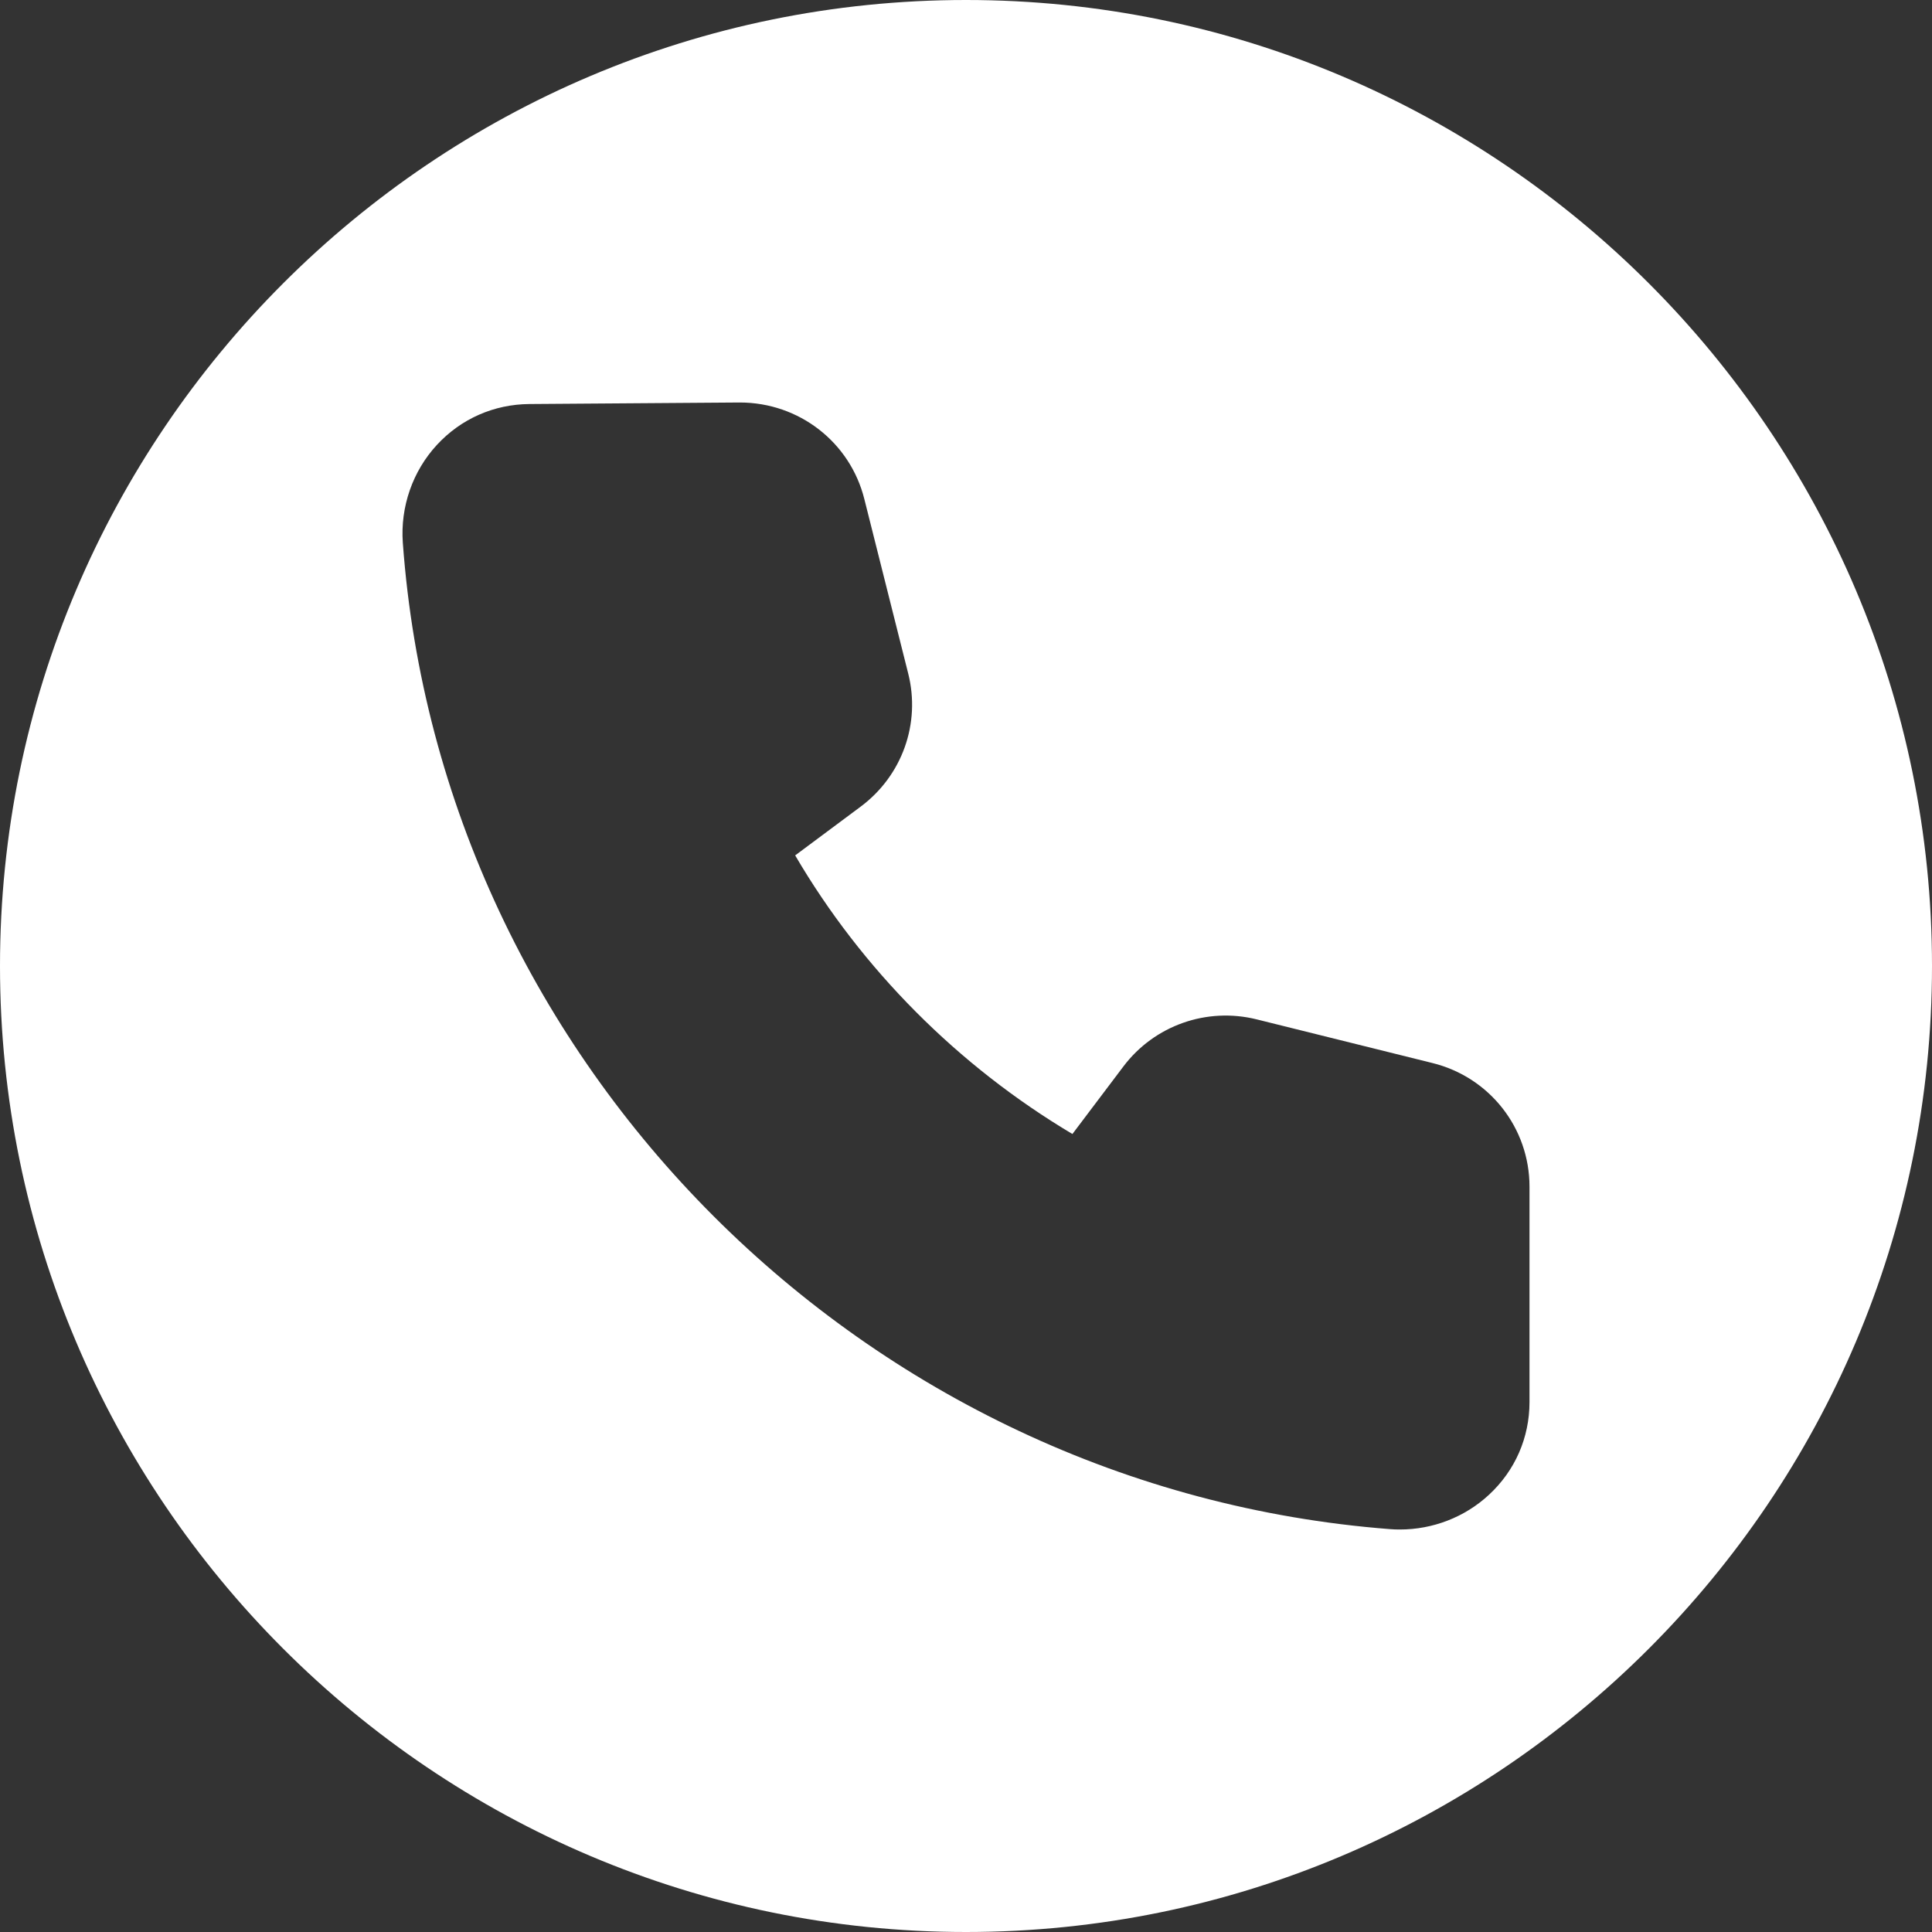 <?xml version="1.0" encoding="UTF-8" standalone="no"?><svg xmlns="http://www.w3.org/2000/svg" xmlns:xlink="http://www.w3.org/1999/xlink" fill="#ffffff" height="24" preserveAspectRatio="xMidYMid meet" version="1" viewBox="0.0 0.0 24.0 24.0" width="24" zoomAndPan="magnify"><rect x="0.0" y="0.0" width="24.0" height="24.0" fill="#333333" stroke="none"/><g id="change1_1"><path d="m12 0c-6.617 0-12 5.383-12 12s5.383 12 12 12 12-5.383 12-12-5.383-12-12-12zm7 17.416c0 .443-.179.853-.505 1.154-.299.277-.696.43-1.105.43-.042 0-.084-.001-.127-.005-6.518-.505-11.788-5.773-12.259-12.253-.032-.446.122-.889.423-1.215.3-.325.709-.505 1.151-.508l2.612-.019c.736 0 1.37.493 1.547 1.199l.545 2.167c.157.621-.075 1.27-.59 1.654l-.814.606c.827 1.413 2.023 2.615 3.444 3.461l.634-.84c.385-.509 1.035-.738 1.655-.584l2.182.542c.711.175 1.207.807 1.207 1.536z" fill="inherit"/></g></svg>